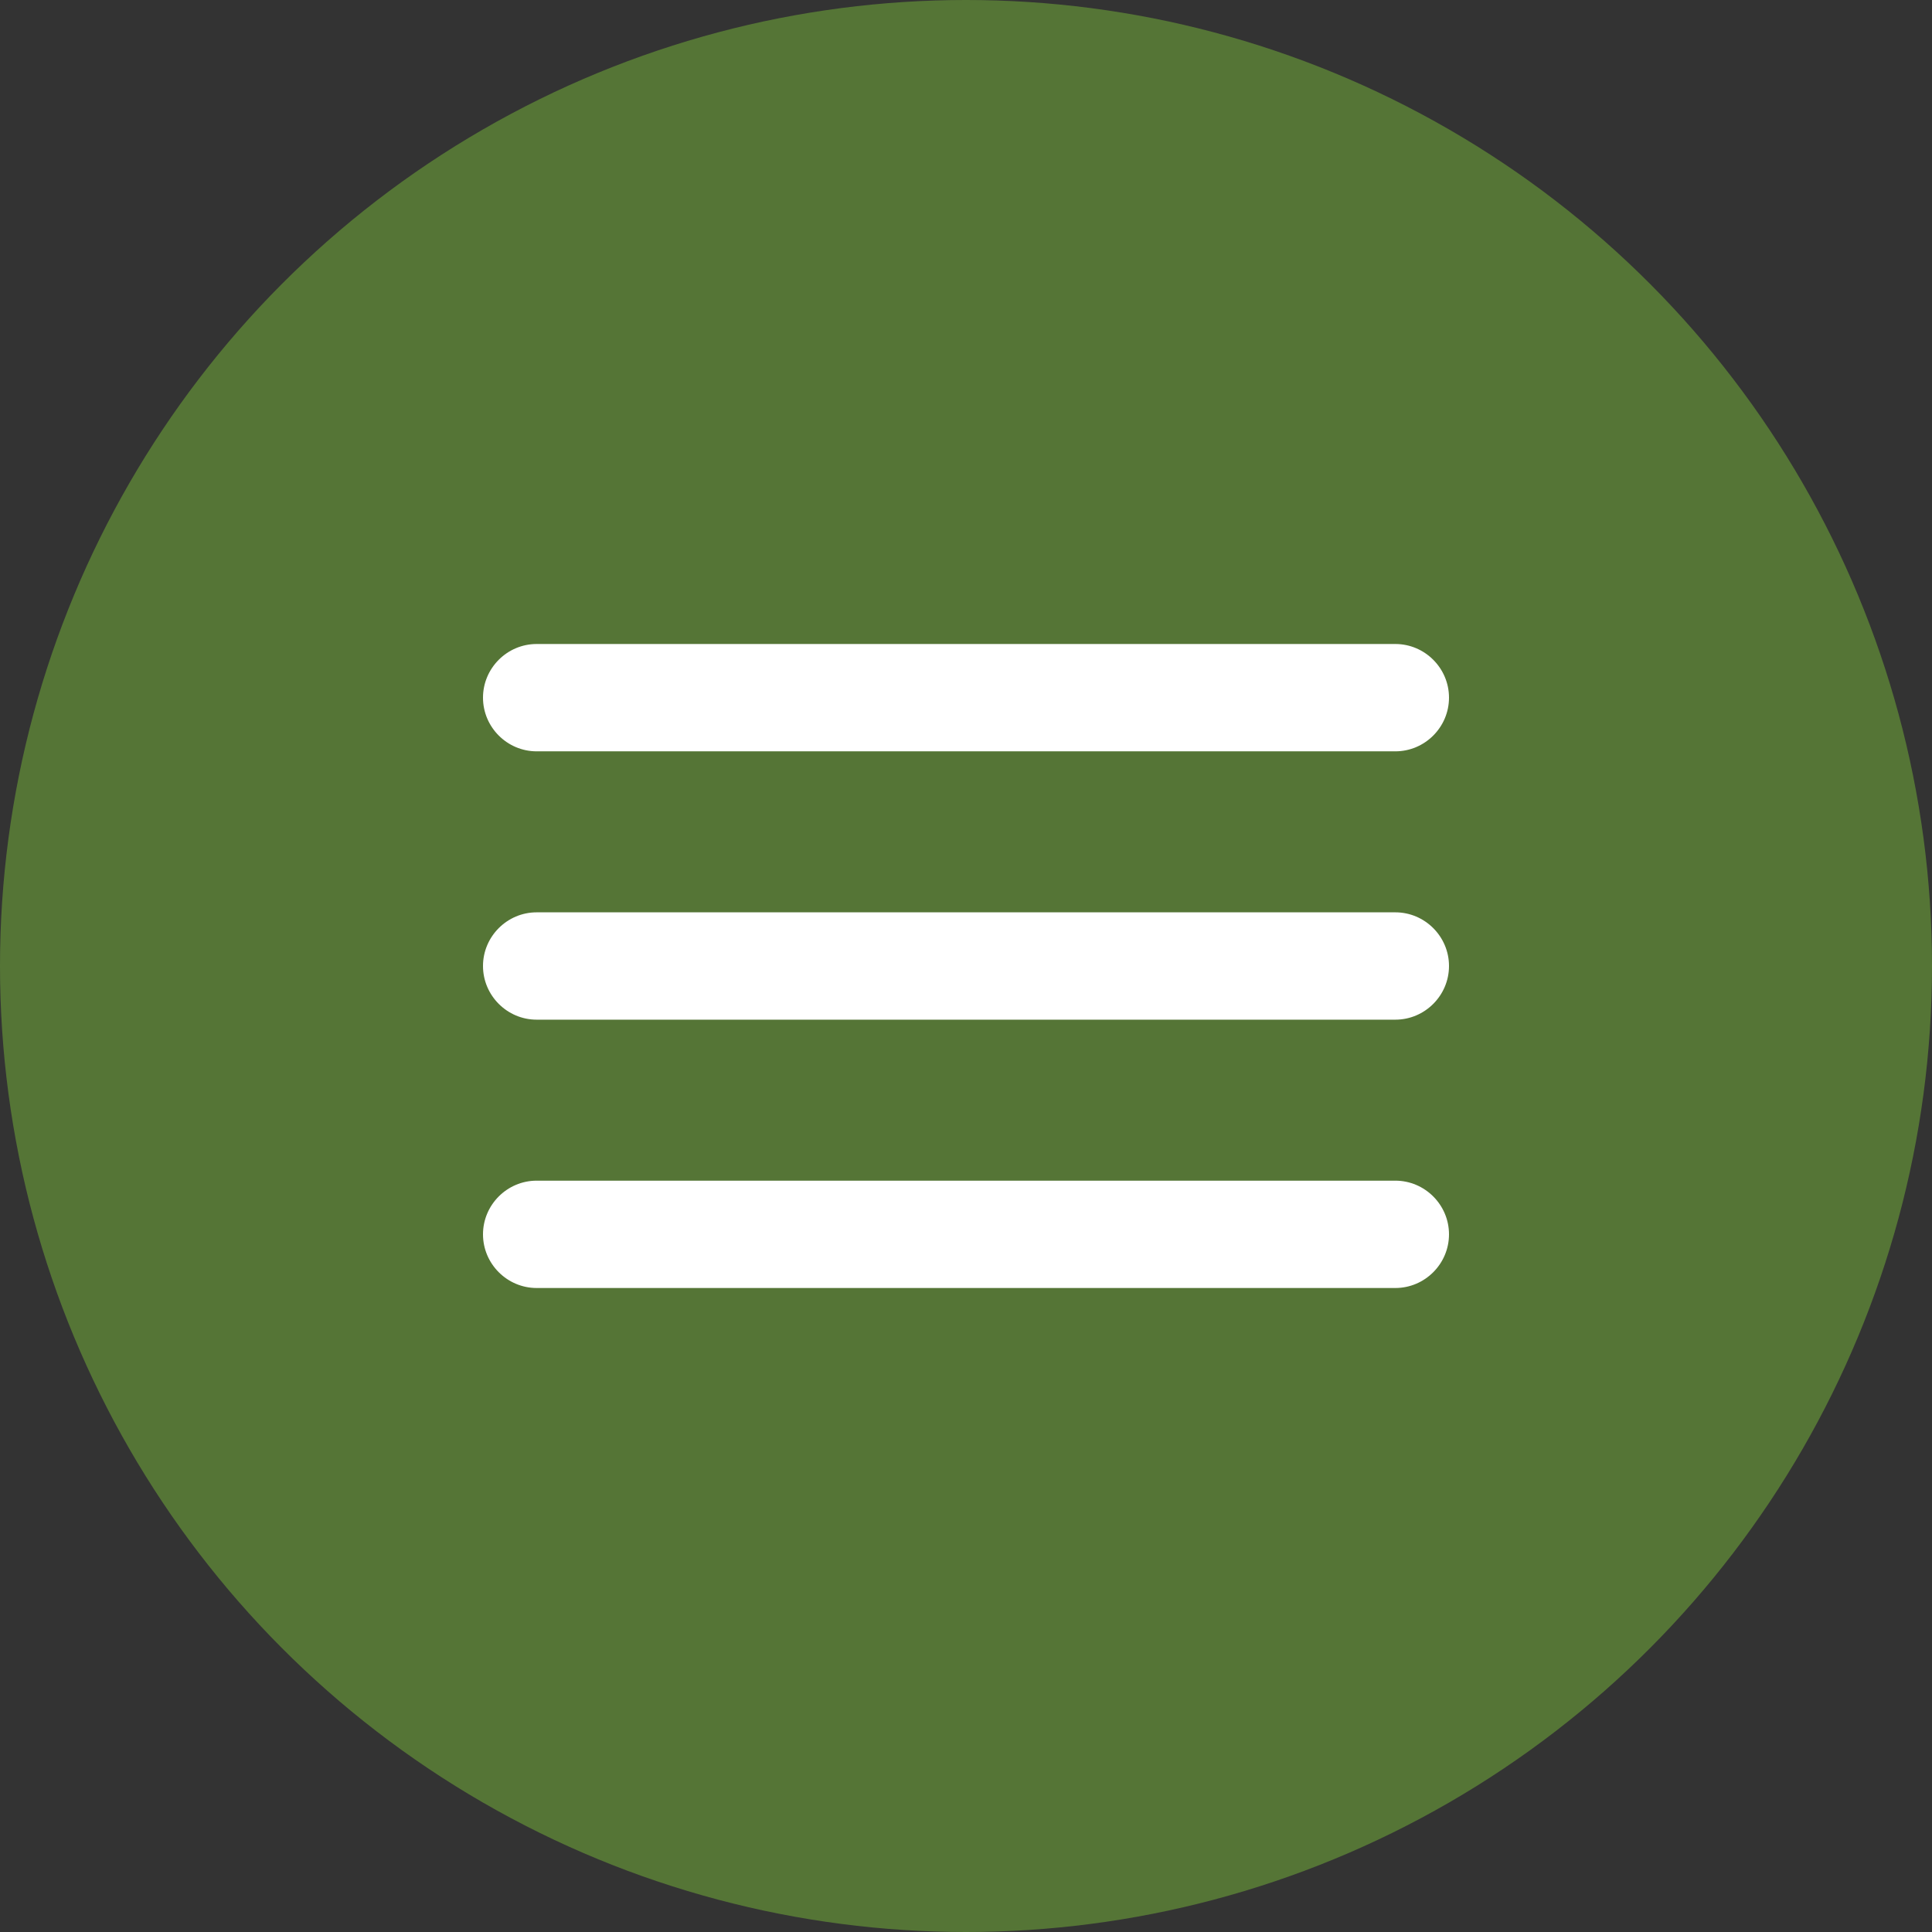 <?xml version="1.0" encoding="UTF-8"?> <svg xmlns="http://www.w3.org/2000/svg" width="90" height="90" viewBox="0 0 90 90" fill="none"><rect x="0" y="0" width="90" height="90" fill="#333333" stroke="none"/><circle cx="45" cy="45" r="45" fill="#557536"></circle><path d="M25 60H65C66.375 60 67.5 58.875 67.5 57.5C67.5 56.125 66.375 55 65 55H25C23.625 55 22.5 56.125 22.5 57.5C22.5 58.875 23.625 60 25 60ZM25 47.5H65C66.375 47.5 67.5 46.375 67.5 45C67.5 43.625 66.375 42.5 65 42.5H25C23.625 42.5 22.5 43.625 22.5 45C22.5 46.375 23.625 47.5 25 47.5ZM22.5 32.5C22.5 33.875 23.625 35 25 35H65C66.375 35 67.5 33.875 67.5 32.5C67.5 31.125 66.375 30 65 30H25C23.625 30 22.5 31.125 22.5 32.5Z" fill="white"></path></svg> 